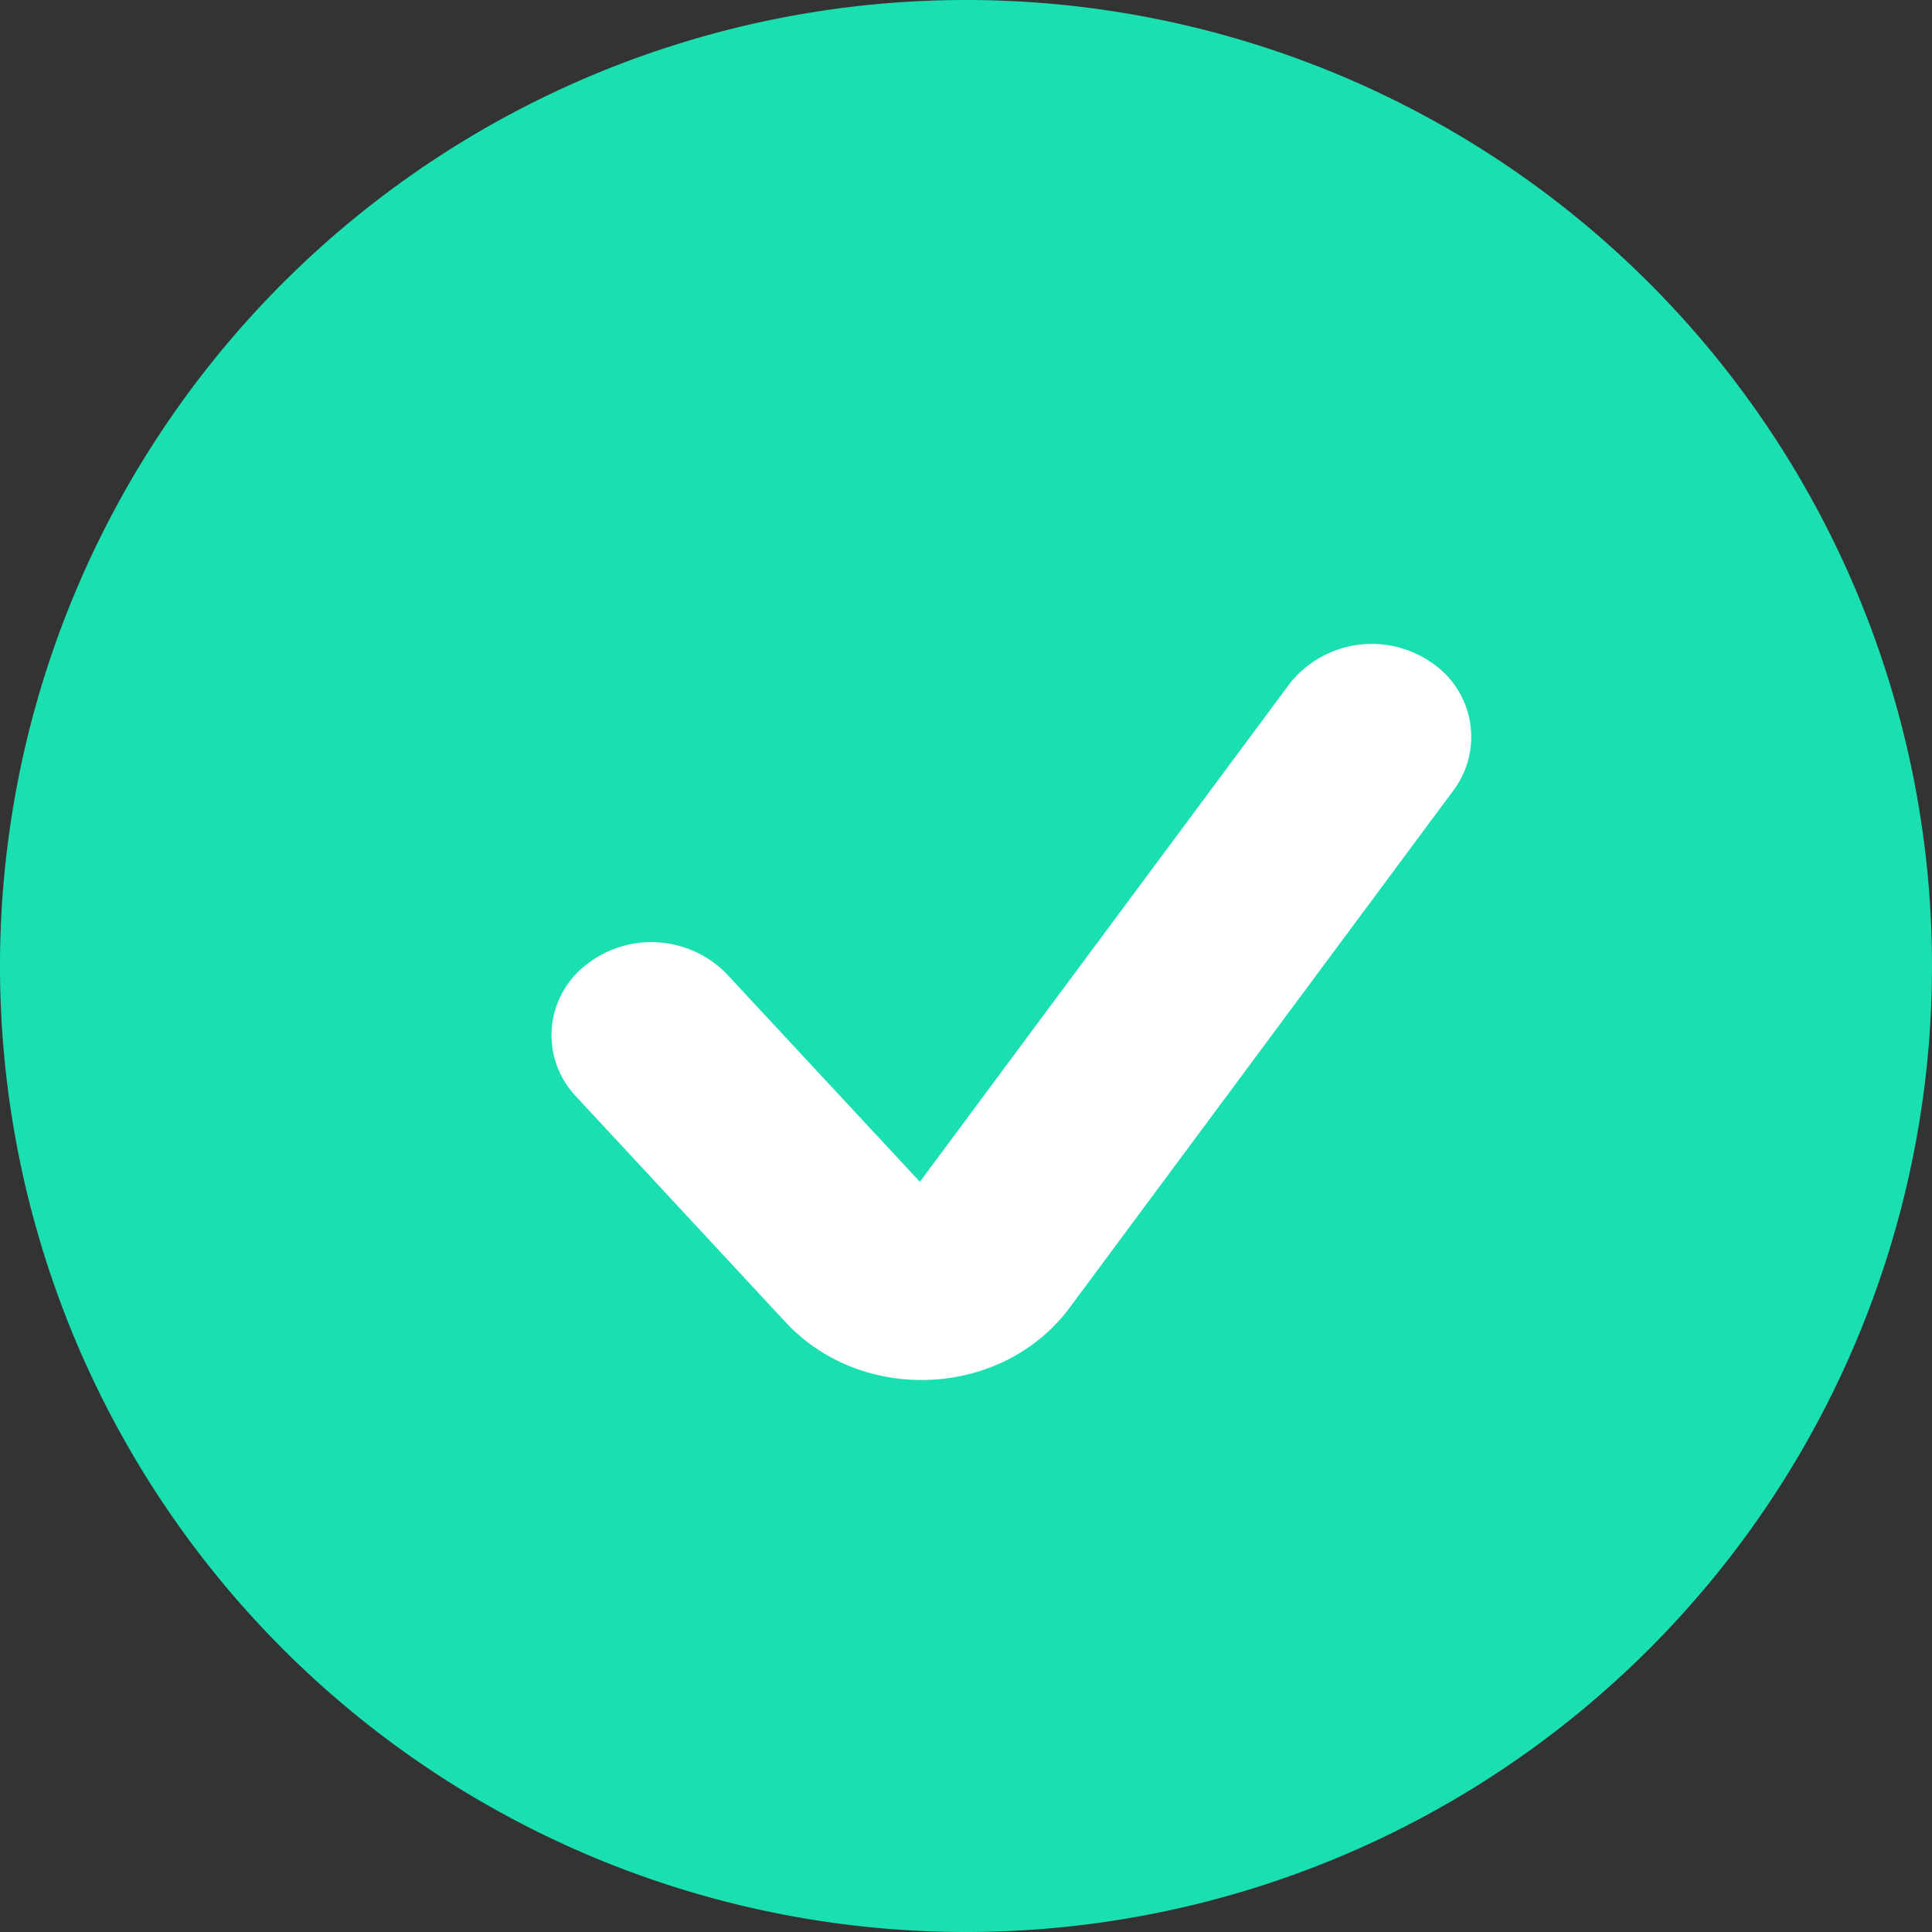 <?xml version="1.0" encoding="UTF-8"?> <svg xmlns="http://www.w3.org/2000/svg" width="16" height="16" fill="none"><rect width="100%" height="100%" fill="#333333" stroke="none"/> <g clip-path="url(#a)"> <g clip-path="url(#b)"> <path d="M16 8A8 8 0 1 0 0 8a8 8 0 0 0 16 0Z" fill="#1AE0B1"></path> <path fill-rule="evenodd" clip-rule="evenodd" d="M11.828 5.47a.74.74 0 0 1 .21 1.074l-3.18 4.286c-.554.746-1.715.805-2.353.119L4.77 9.08a.736.736 0 0 1 .083-1.089.87.87 0 0 1 1.168.078l1.597 1.718 3.06-4.122a.867.867 0 0 1 1.151-.195Z" fill="#fff"></path> </g> </g> <defs> <clipPath id="a"> <path fill="#fff" d="M0 0h16v16H0z"></path> </clipPath> <clipPath id="b"> <path fill="#fff" d="M0 0h16v16H0z"></path> </clipPath> </defs> </svg> 